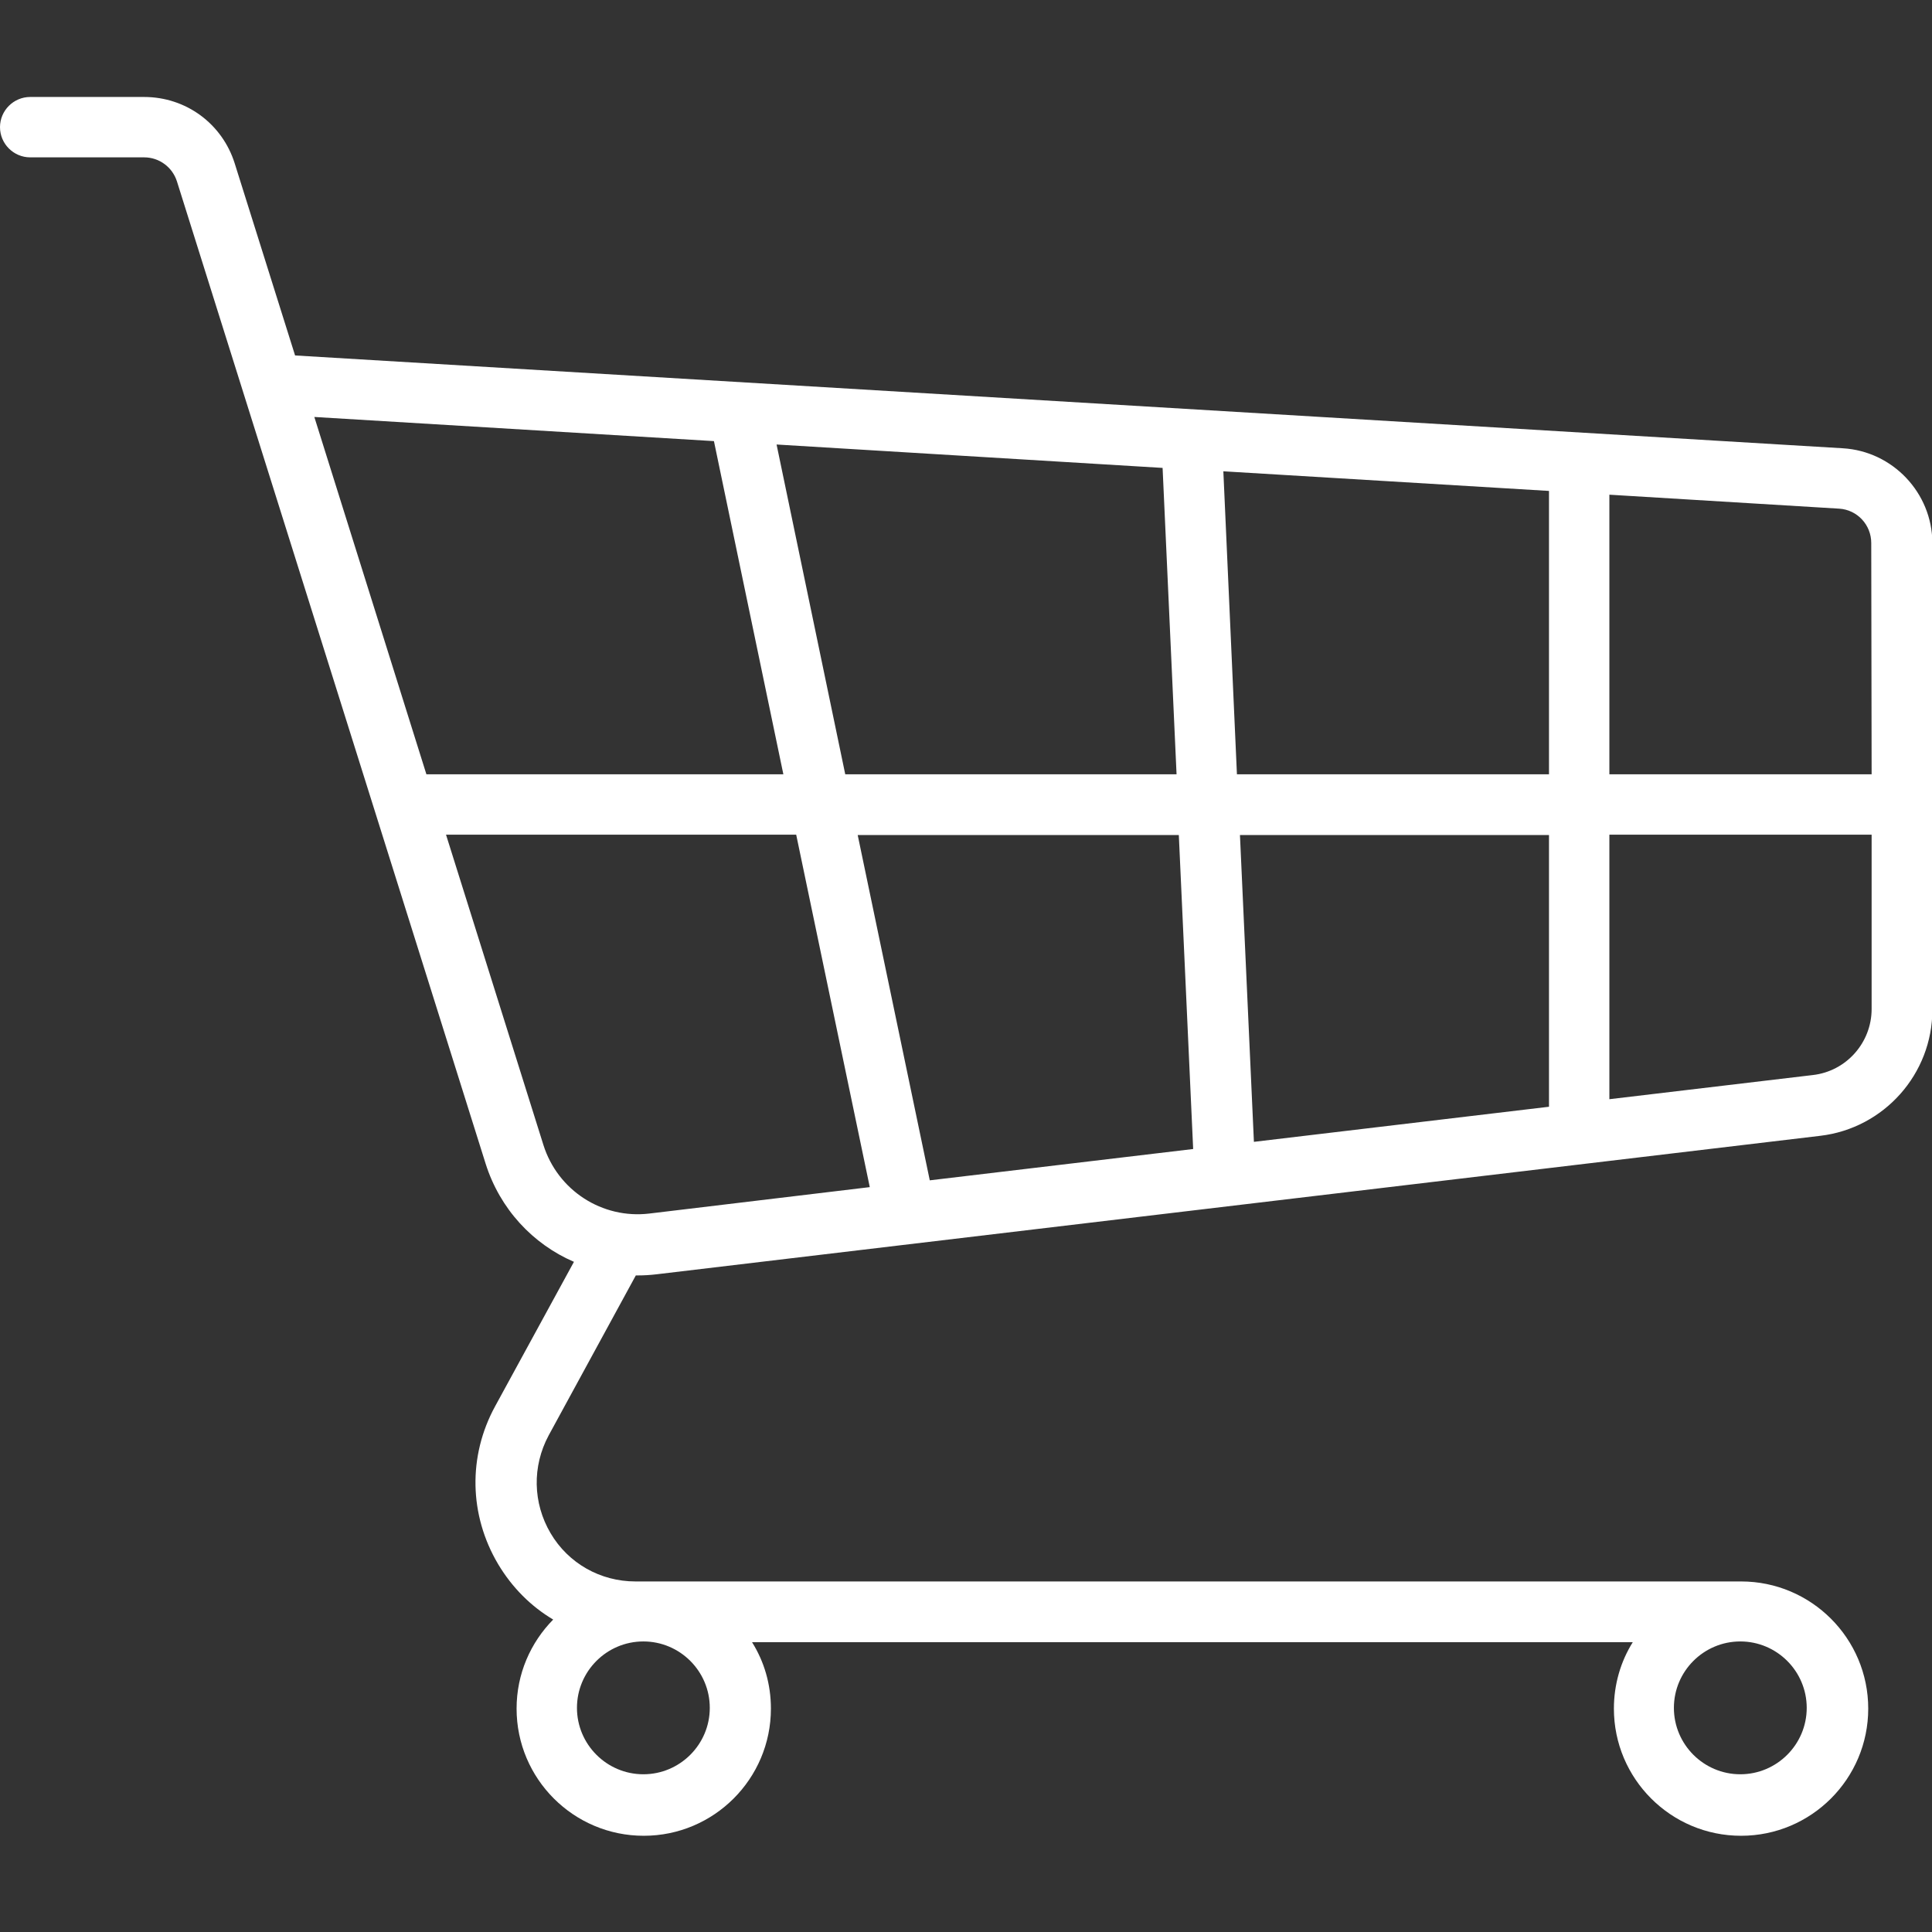 <?xml version="1.0" encoding="UTF-8"?> <!-- Generator: Adobe Illustrator 25.0.0, SVG Export Plug-In . SVG Version: 6.00 Build 0) --> <svg xmlns="http://www.w3.org/2000/svg" xmlns:xlink="http://www.w3.org/1999/xlink" id="Слой_1" x="0px" y="0px" viewBox="0 0 512 512" style="enable-background:new 0 0 512 512;" xml:space="preserve"><rect x="0" y="0" width="512" height="512" fill="#333333" stroke="none"/> <style type="text/css"> .st0{fill:#FFFFFF;} </style> <path class="st0" d="M488.4,118.8L78.2,94.2l-16-50.9c-3.3-10.5-12.9-17.6-24-17.6H8c-4.4,0-8,3.6-8,8s3.6,8,8,8h30.2 c4,0,7.5,2.6,8.7,6.4l81.8,260.3c3.8,12,12.5,21.3,23.4,26l-20.9,38.3c-7.2,13.2-6.9,28.8,0.8,41.8c3.7,6.2,8.7,11.2,14.6,14.7 c-6,6.1-9.7,14.4-9.7,23.6c0,18.6,15.1,33.7,33.7,33.7s33.7-15.1,33.7-33.7c0-6.5-1.8-12.5-5-17.6h233.4c-3.2,5.1-5,11.2-5,17.6 c0,18.6,15.1,33.7,33.7,33.7c18.6,0,33.7-15.1,33.7-33.7c0-18.6-15.1-33.7-33.7-33.7h-293c-9.3,0-17.8-4.8-22.5-12.8 s-4.9-17.7-0.5-25.9l23.1-42.4c0.2,0,0.4,0,0.5,0c1.7,0,3.3-0.1,5-0.3l308.4-36.7c16.9-2,29.7-16.4,29.7-33.4V143.8 C512,130.6,501.6,119.6,488.4,118.8L488.4,118.8z M461.2,435c9.7,0,17.6,7.9,17.6,17.6s-7.9,17.6-17.6,17.6s-17.6-7.9-17.6-17.6 S451.5,435,461.2,435z M170.5,435c9.7,0,17.6,7.9,17.6,17.6s-7.9,17.6-17.6,17.6s-17.6-7.9-17.6-17.6S160.8,435,170.5,435z M308.1,124l3.7,81.2H224l-18.2-87.4L308.1,124z M83.3,110.5l105.9,6.4l18.4,88.3h-94.6L83.3,110.5z M172.1,321.6 c-12.5,1.5-24.3-6.1-28.1-18.2l-25.8-82.2H211l19.5,93.4L172.1,321.6z M246.4,312.8l-19.1-91.5h85.1l3.8,83.2L246.4,312.8z M410.5,293.3l-78.2,9.3l-3.7-81.3h81.9V293.3z M410.5,205.2h-82.7l-3.6-80.3l86.3,5.2L410.5,205.2z M496,267.4 c0,8.9-6.7,16.5-15.6,17.5l-53.9,6.4v-70.1H496V267.4z M496,205.2h-69.5v-74.1l60.9,3.7c4.8,0.3,8.5,4.3,8.5,9.1L496,205.2 L496,205.2z"></path> </svg> 